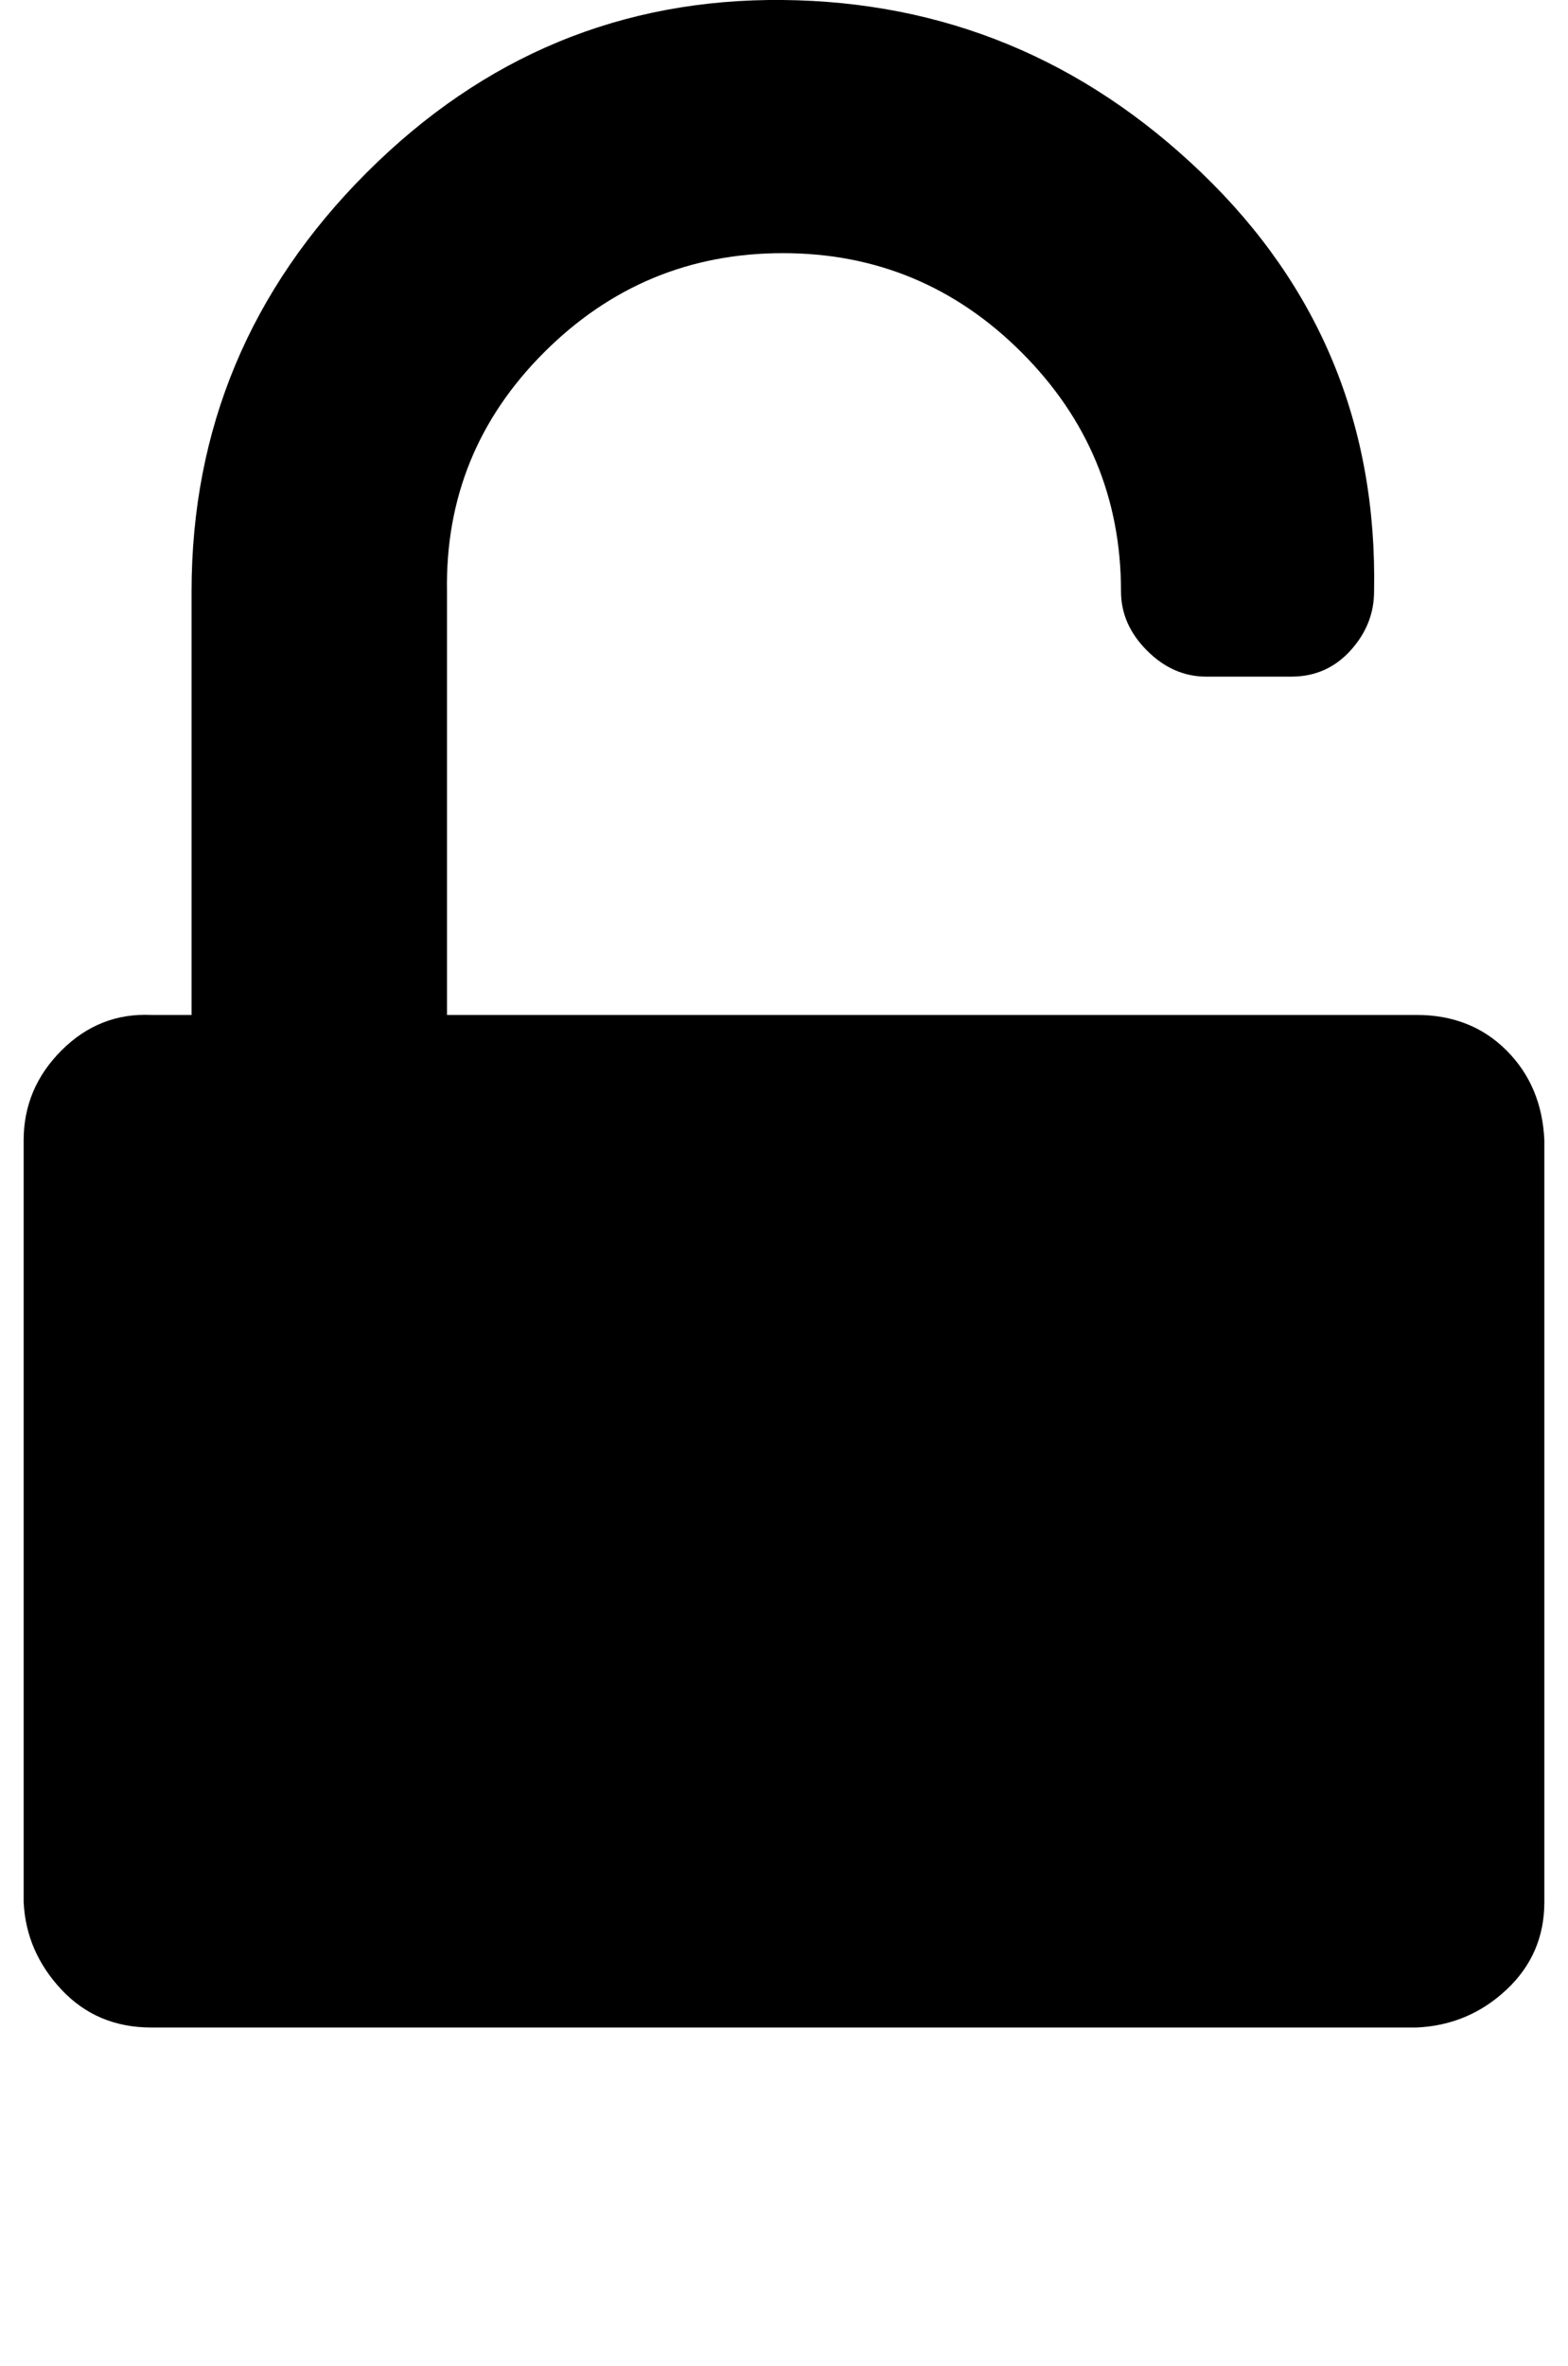 <?xml version="1.0" standalone="no"?>
<!DOCTYPE svg PUBLIC "-//W3C//DTD SVG 1.1//EN" "http://www.w3.org/Graphics/SVG/1.1/DTD/svg11.dtd" >
<svg xmlns="http://www.w3.org/2000/svg" xmlns:xlink="http://www.w3.org/1999/xlink" version="1.1" viewBox="-10 0 663 1000">
   <path fill="currentColor"
d="M589 429q23 0 38 15t16 38v322q0 22 -16 37t-38 16h-535q-23 0 -38 -16t-16 -37v-322q0 -22 16 -38t38 -15h17v-179q0 -103 74 -177t176 -73t177 73t73 177q0 14 -10 25t-25 11h-36q-14 0 -25 -11t-11 -25q0 -59 -42 -101t-101 -42t-101 42t-41 101v179h410z" />
</svg>
